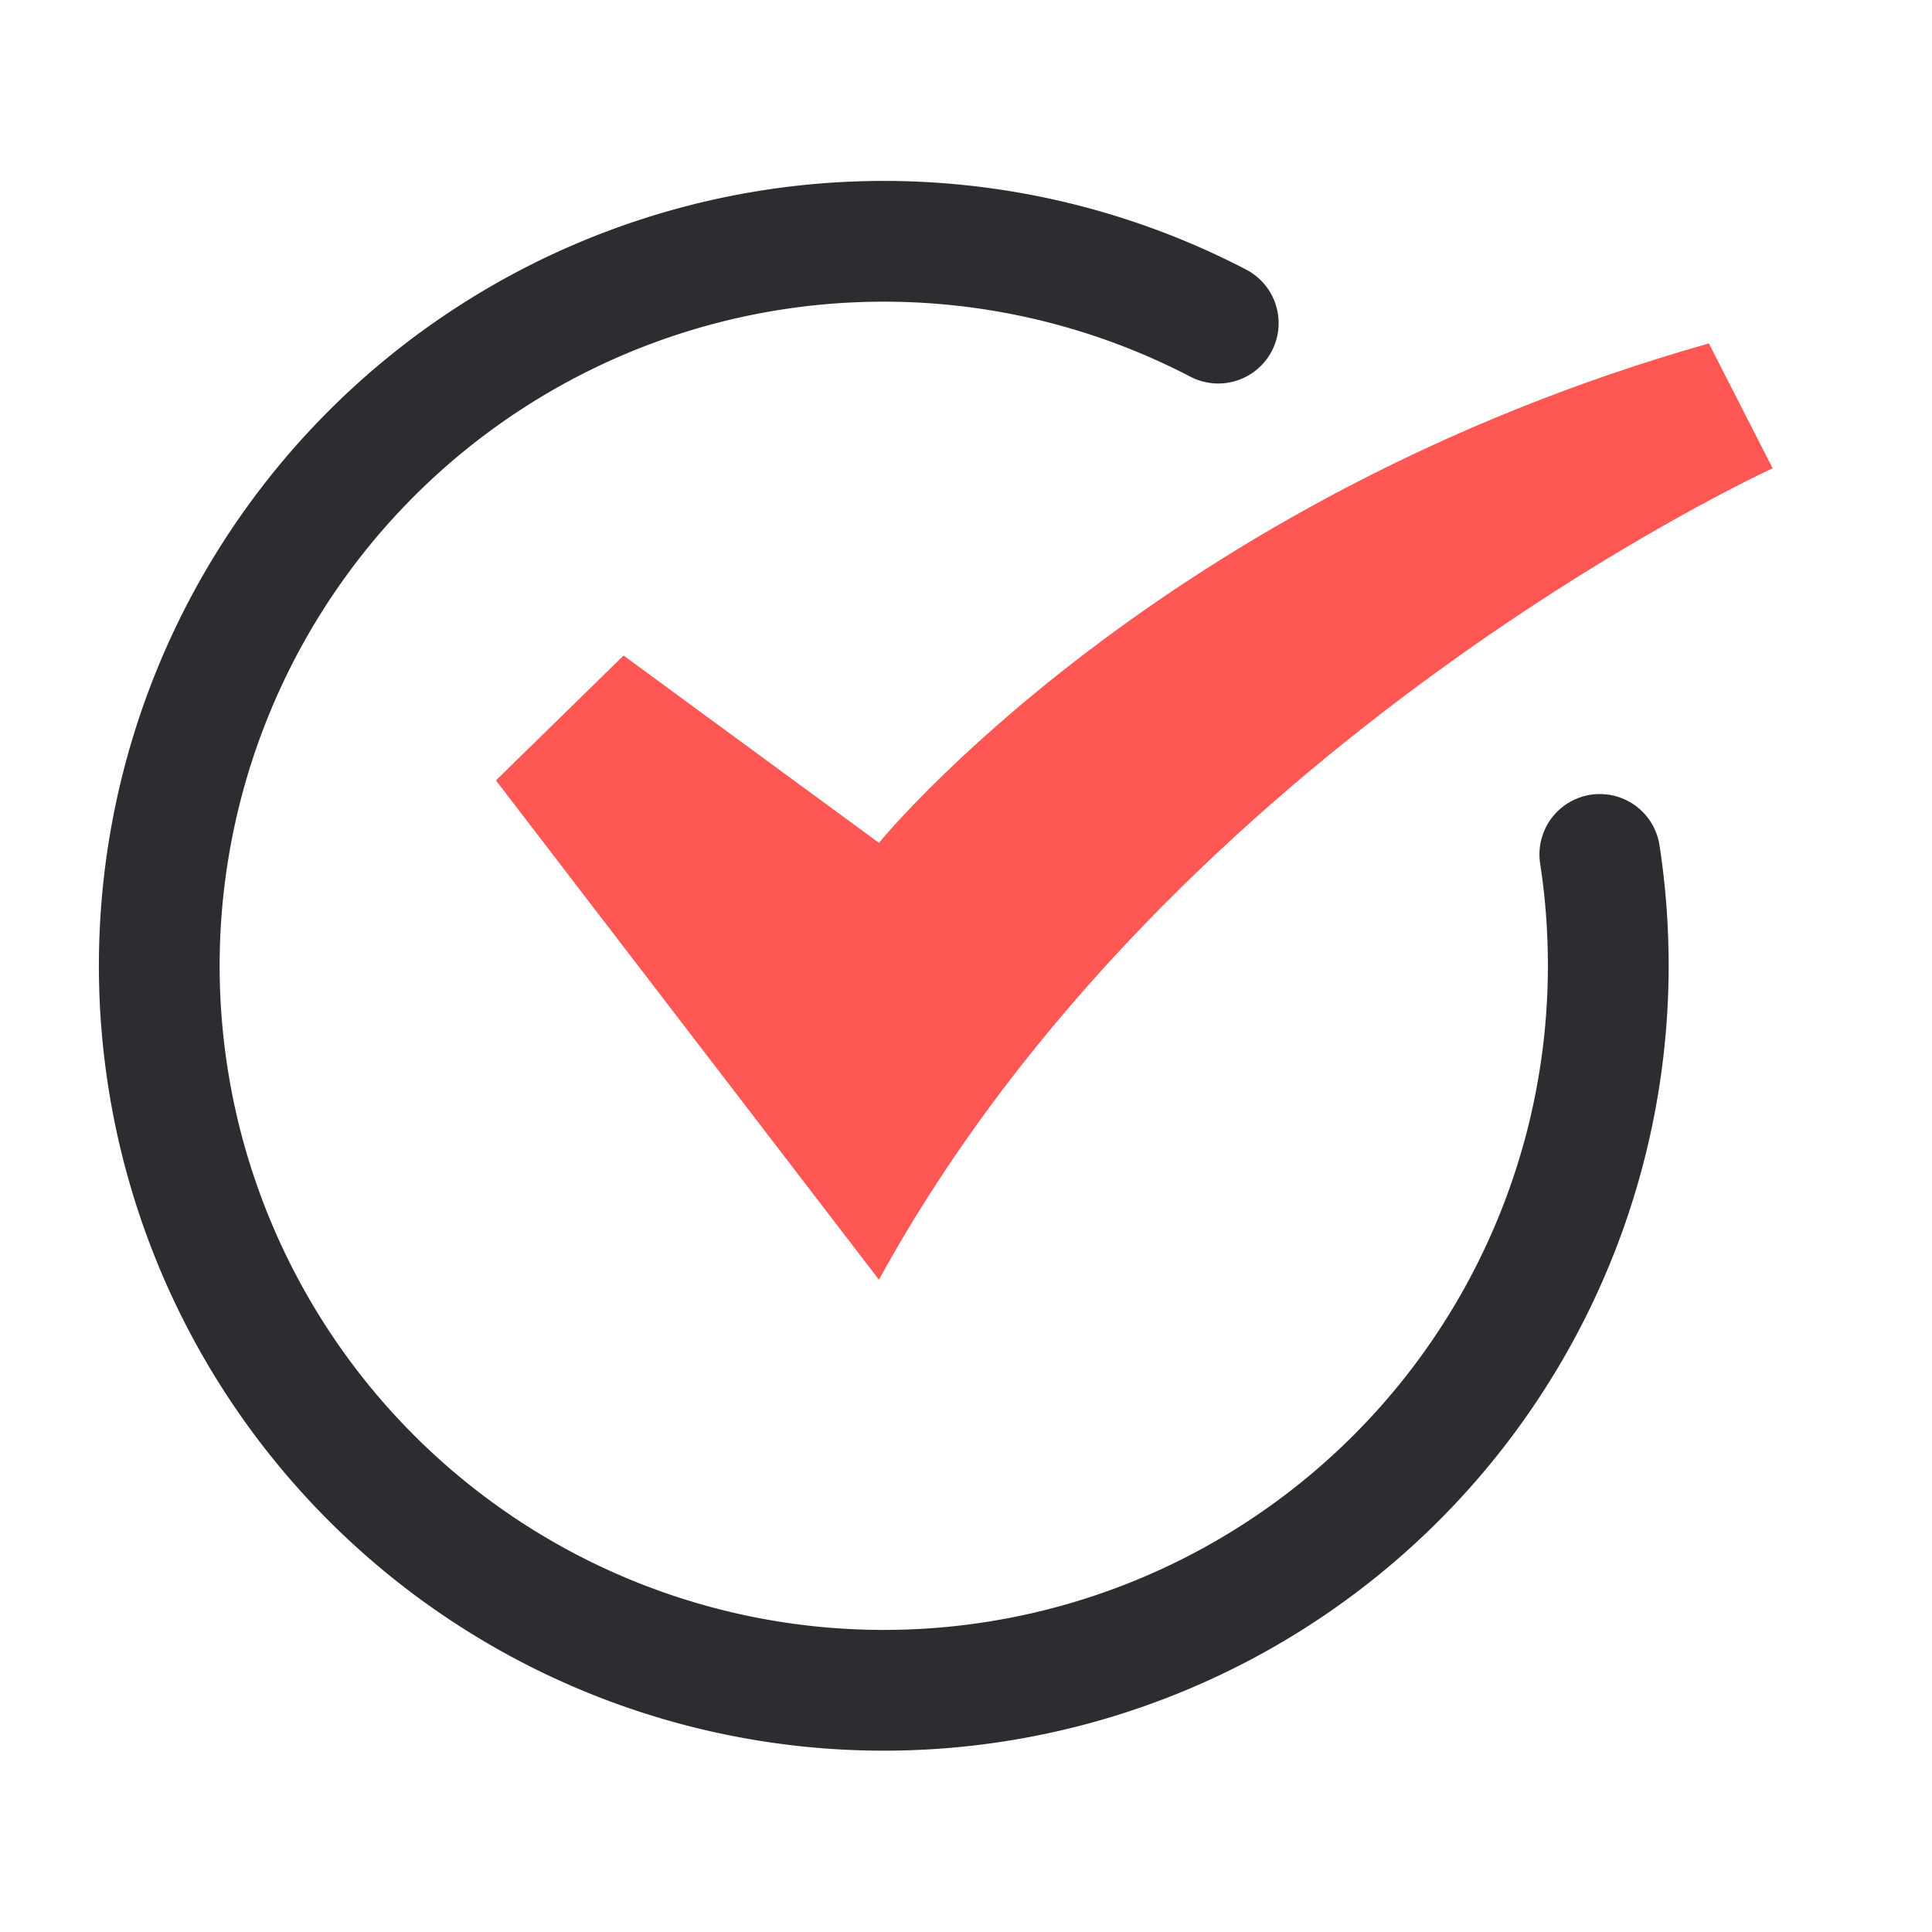 <svg xmlns="http://www.w3.org/2000/svg" width="16" height="16" fill="none"><path stroke="#2C2D30" stroke-linecap="round" stroke-linejoin="round" stroke-miterlimit="10" d="M13.249 7.076q.07.452.07.924a6 6 0 1 1-3.23-5.324"></path><path fill="#FF5754" d="m14.68 3.878-.528-1.034C9.592 4.136 7.279 6.98 7.279 6.98L5.164 5.429 4.107 6.463l3.172 4.135c2.445-4.458 7.402-6.72 7.402-6.72"></path></svg>